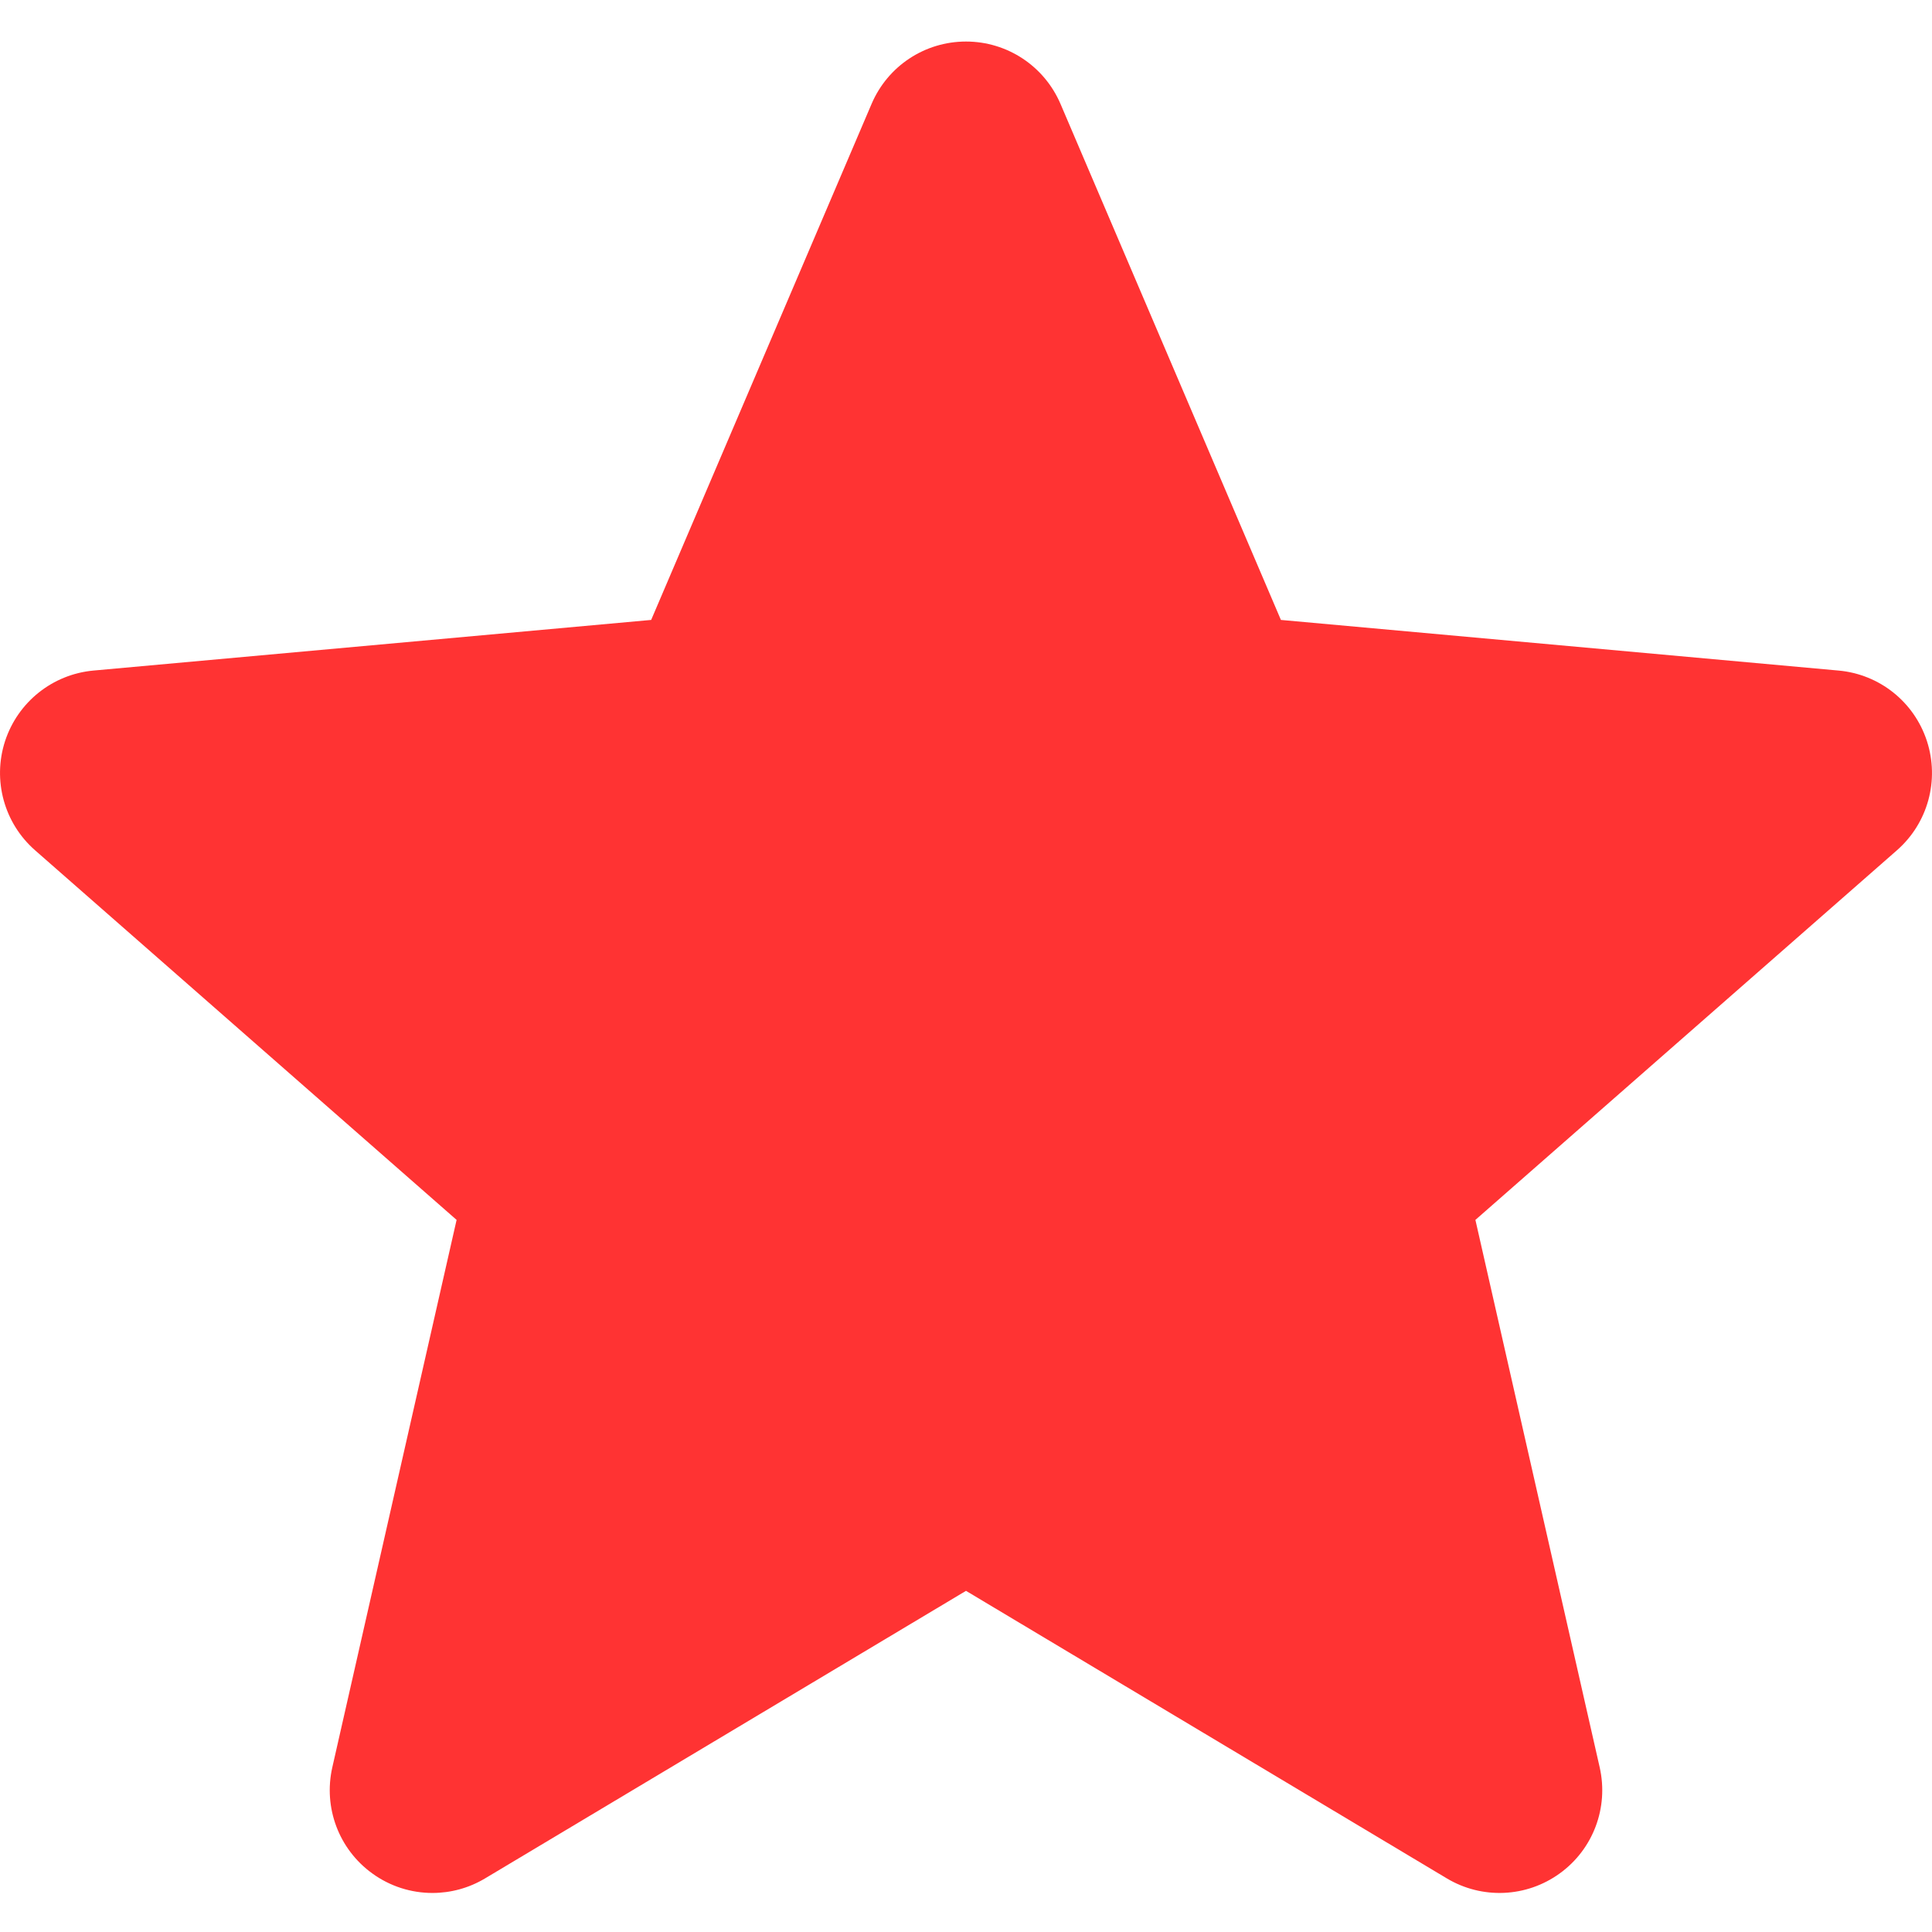 <svg width="24" height="24" viewBox="0 0 24 24" fill="none" xmlns="http://www.w3.org/2000/svg">
<g clip-path="url(#clip0)">
<path d="M23.937 9.206C23.779 8.72 23.348 8.376 22.84 8.33L15.912 7.701L13.174 1.291C12.972 0.82 12.512 0.516 12 0.516C11.488 0.516 11.028 0.82 10.827 1.291L8.089 7.701L1.16 8.33C0.652 8.377 0.222 8.721 0.063 9.206C-0.095 9.692 0.051 10.225 0.435 10.562L5.672 15.154L4.128 21.955C4.015 22.455 4.209 22.972 4.624 23.272C4.847 23.434 5.109 23.515 5.372 23.515C5.598 23.515 5.824 23.455 6.026 23.334L12 19.762L17.973 23.334C18.411 23.596 18.962 23.572 19.376 23.272C19.791 22.972 19.985 22.455 19.872 21.955L18.328 15.154L23.565 10.562C23.949 10.225 24.095 9.693 23.937 9.206Z" fill="#FF3333"/>
</g>
<defs>
<clipPath id="clip0">
<rect width="24" height="24" fill="white"/>
</clipPath>
</defs>
</svg>
